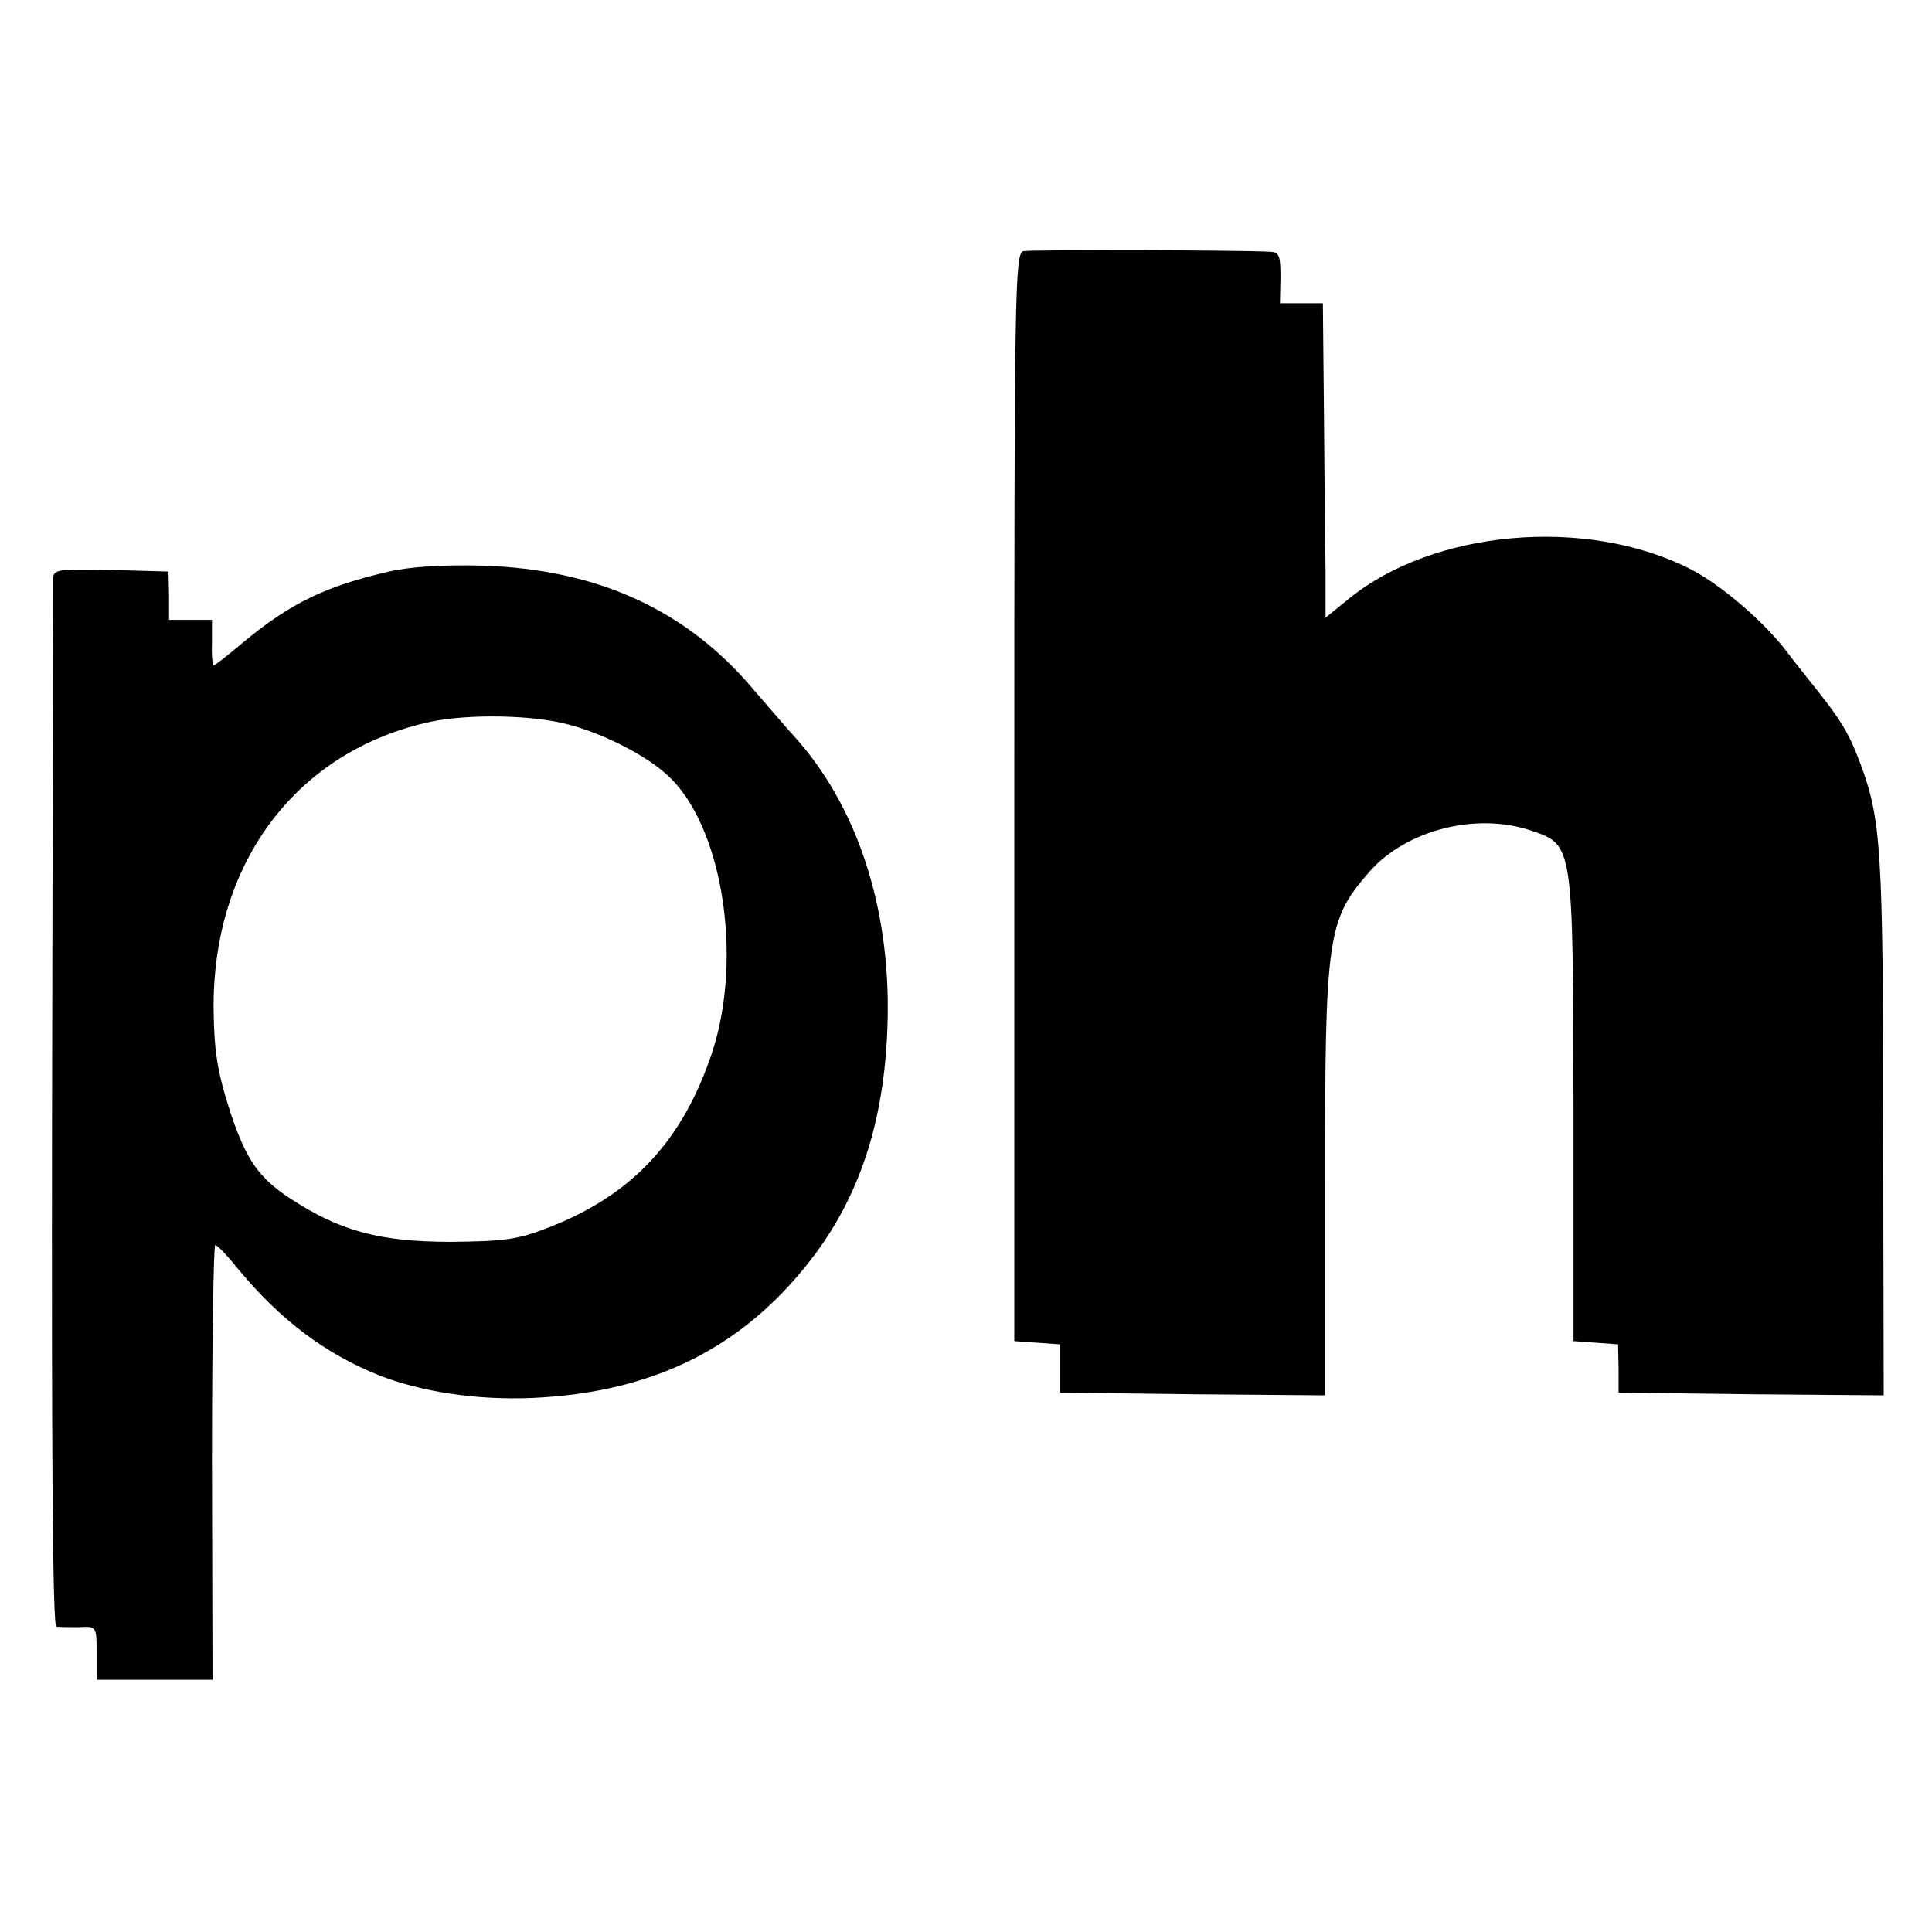 <?xml version="1.0" standalone="no"?>
<!DOCTYPE svg PUBLIC "-//W3C//DTD SVG 20010904//EN"
 "http://www.w3.org/TR/2001/REC-SVG-20010904/DTD/svg10.dtd">
<svg version="1.0" xmlns="http://www.w3.org/2000/svg"
 width="360pt" height="360pt" viewBox="0 0 360 360"
 preserveAspectRatio="xMidYMid meet">
<g transform="translate(0,360) scale(0.1,-0.1)"
fill="#000000" stroke="none">
<path d="M1907 3132 c-16 -3 -17 -76 -17 -1017 l0 -1014 43 -3 42 -3 0 -45 0
-45 247 -3 247 -2 0 393 c0 466 4 492 83 583 69 78 200 111 302 76 78 -27 77
-23 78 -524 l0 -427 42 -3 41 -3 1 -45 0 -45 247 -3 247 -2 -1 502 c0 515 -4
571 -42 674 -21 56 -35 80 -82 139 -22 28 -47 59 -55 70 -42 56 -125 127 -181
155 -193 98 -478 73 -636 -56 l-43 -35 0 88 c-1 48 -2 180 -3 293 l-2 205 -40
0 -40 0 1 48 c0 41 -2 47 -20 48 -56 3 -445 4 -459 1z"/>
<path d="M725 2535 c-118 -27 -184 -59 -272 -132 -28 -24 -53 -43 -55 -43 -2
0 -4 19 -3 42 l0 43 -40 0 -40 0 0 45 -1 45 -107 3 c-97 2 -107 1 -108 -15 0
-10 -1 -453 -2 -986 -1 -638 1 -967 8 -968 6 -1 25 -1 42 -1 33 2 33 1 33 -48
l0 -50 108 0 108 0 -1 405 c0 223 3 405 6 405 4 0 23 -20 43 -45 79 -95 161
-157 263 -198 80 -31 181 -46 283 -42 232 10 402 97 531 271 86 117 129 257
133 434 5 211 -58 401 -176 530 -13 14 -45 52 -73 84 -125 149 -290 225 -505
232 -75 2 -136 -2 -175 -11z m334 -285 c65 -17 142 -56 183 -93 104 -92 144
-342 84 -521 -55 -163 -149 -263 -303 -323 -59 -23 -83 -26 -183 -27 -132 0
-206 20 -298 80 -60 39 -83 73 -112 159 -25 77 -31 115 -32 195 -2 273 155
481 404 535 71 15 191 13 257 -5z"/>
</g>
</svg>
